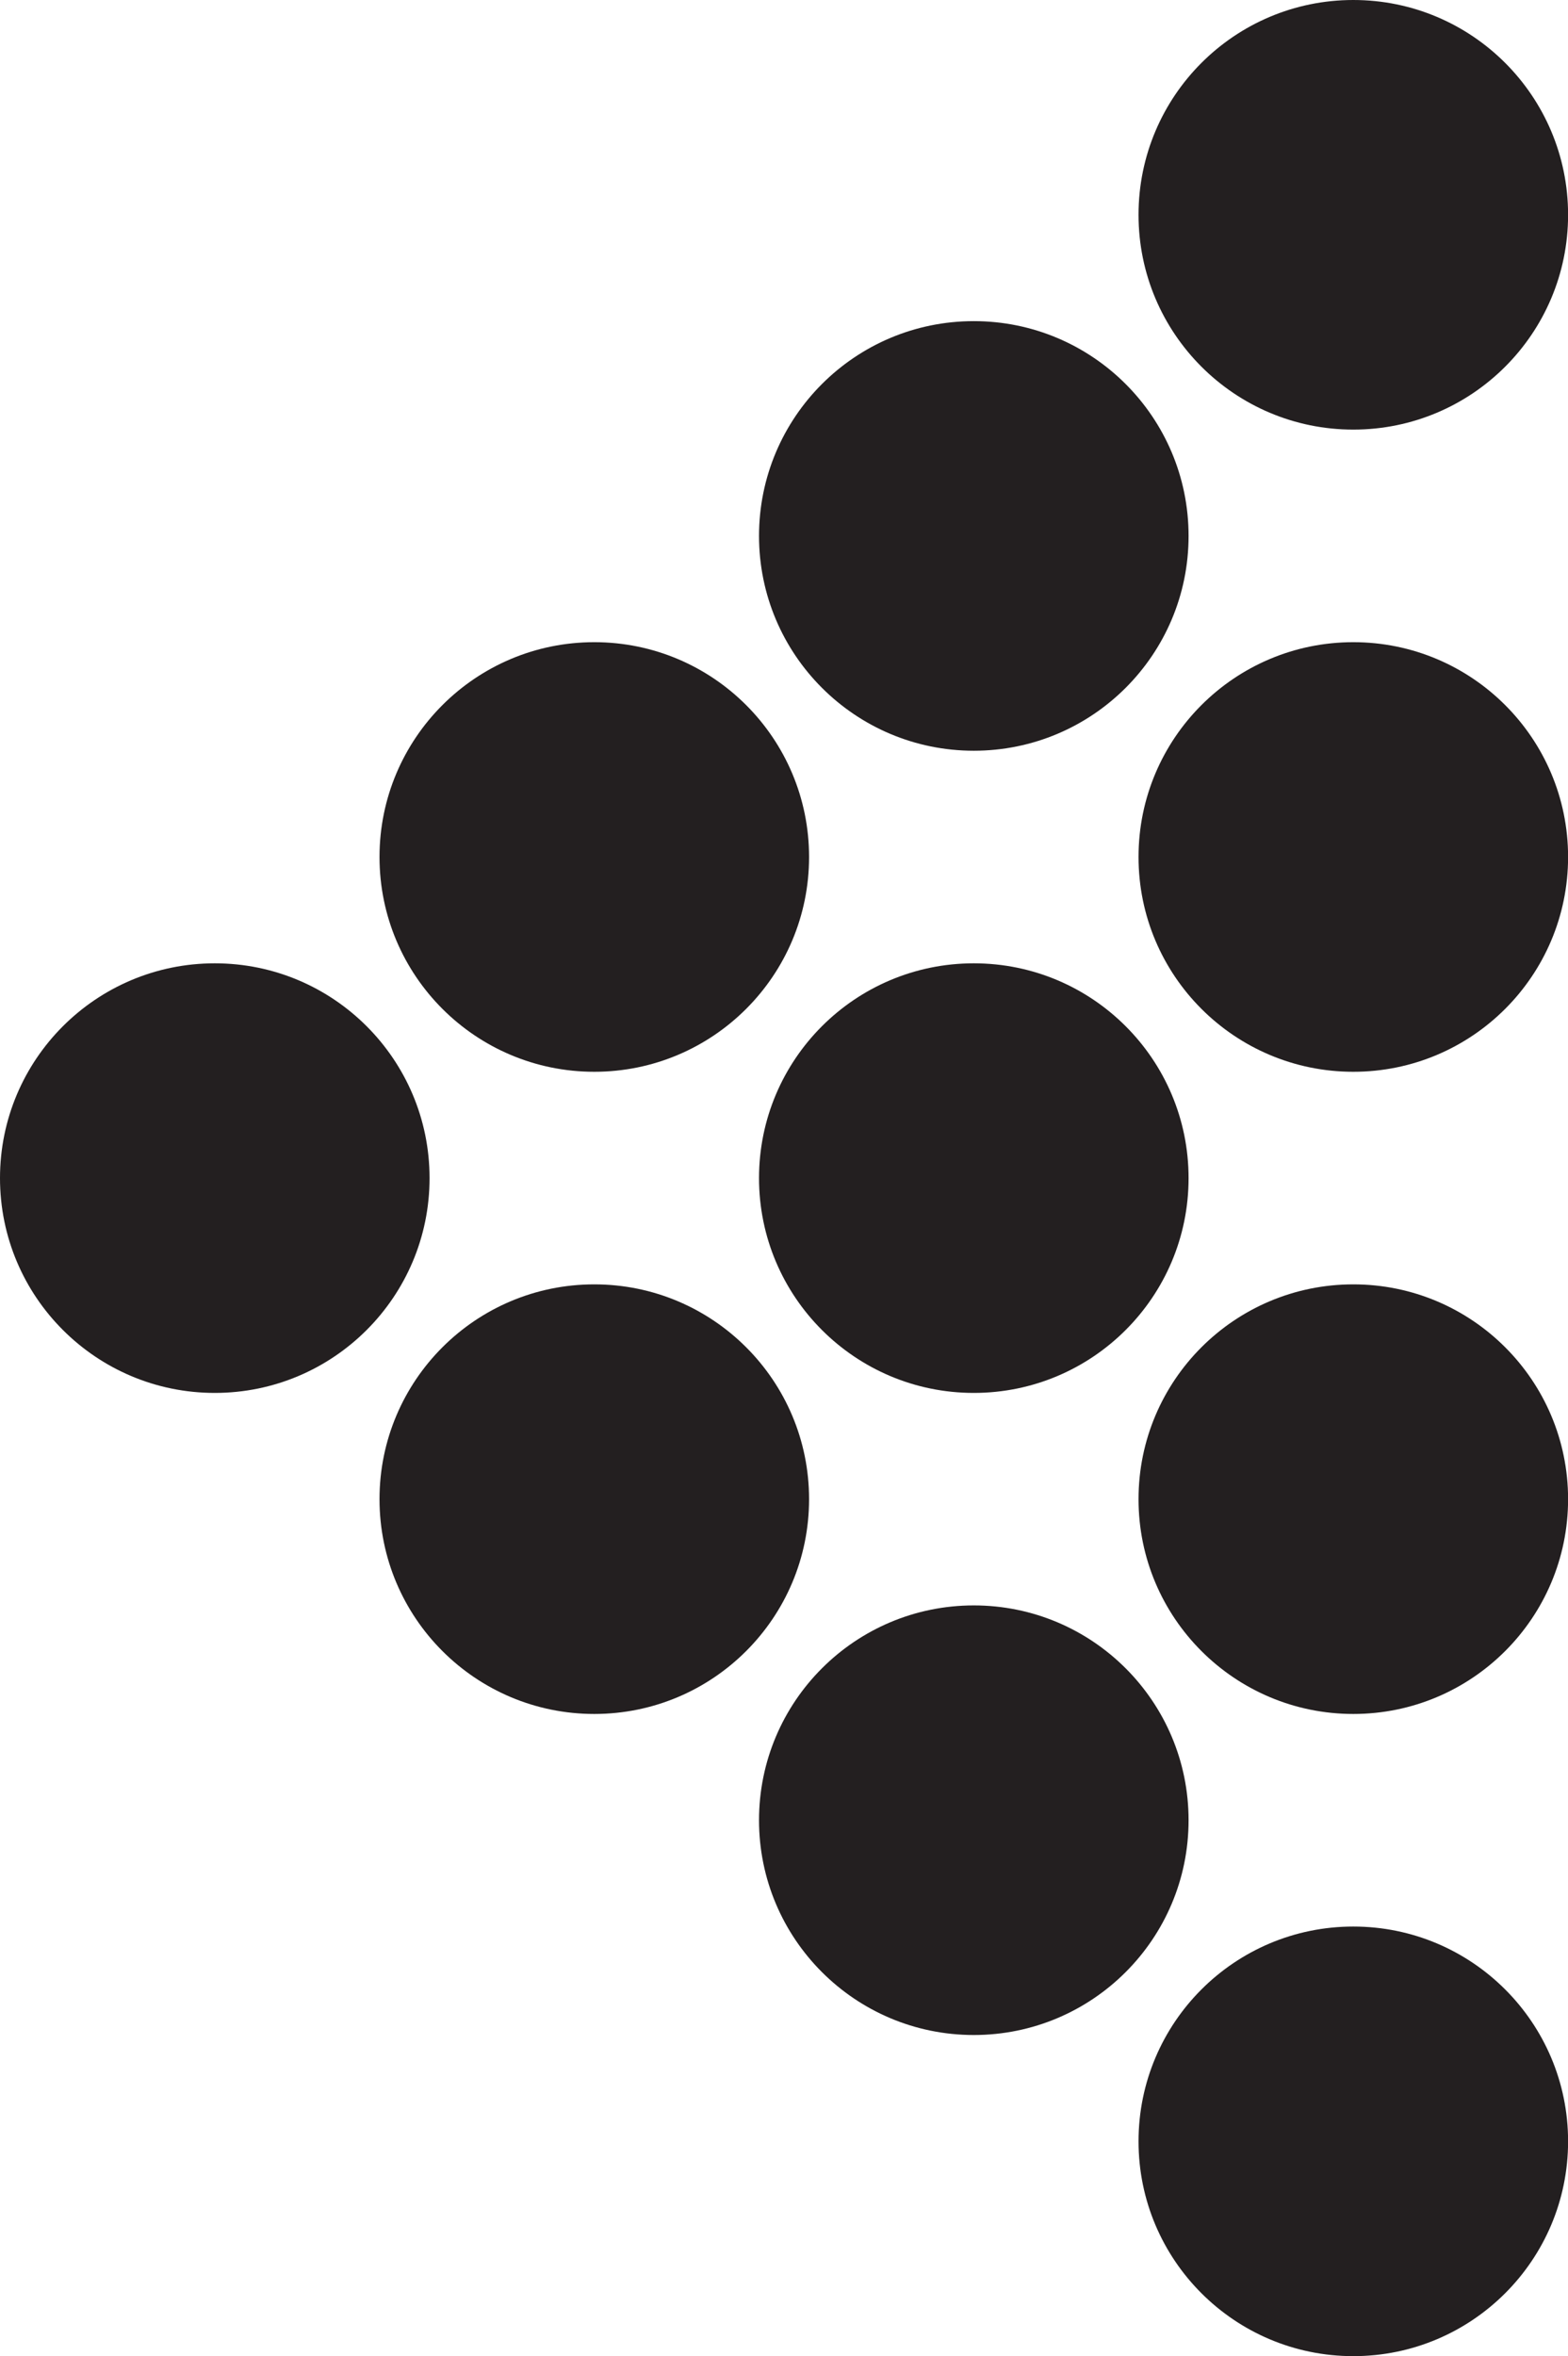 <svg xmlns="http://www.w3.org/2000/svg" width="17.638" height="26.5" viewBox="0 0 17.638 26.5"><defs><style>.a{fill:#231f20;}</style></defs><circle class="a" cx="2.416" cy="2.416" r="2.416" transform="translate(12.807 21.669)"/><circle class="a" cx="2.416" cy="2.416" r="2.416" transform="translate(8.538 18.057)"/><circle class="a" cx="2.416" cy="2.416" r="2.416" transform="translate(12.807 14.446)"/><circle class="a" cx="2.416" cy="2.416" r="2.416" transform="translate(8.538 10.835)"/><circle class="a" cx="2.416" cy="2.416" r="2.416" transform="translate(4.269 14.446)"/><circle class="a" cx="2.416" cy="2.416" r="2.416" transform="translate(0 10.835)"/><circle class="a" cx="2.416" cy="2.416" r="2.416" transform="translate(4.269 7.223)"/><circle class="a" cx="2.416" cy="2.416" r="2.416" transform="translate(12.807 7.223)"/><circle class="a" cx="2.416" cy="2.416" r="2.416" transform="translate(8.538 3.612)"/><circle class="a" cx="2.416" cy="2.416" r="2.416" transform="translate(12.807 0)"/></svg>